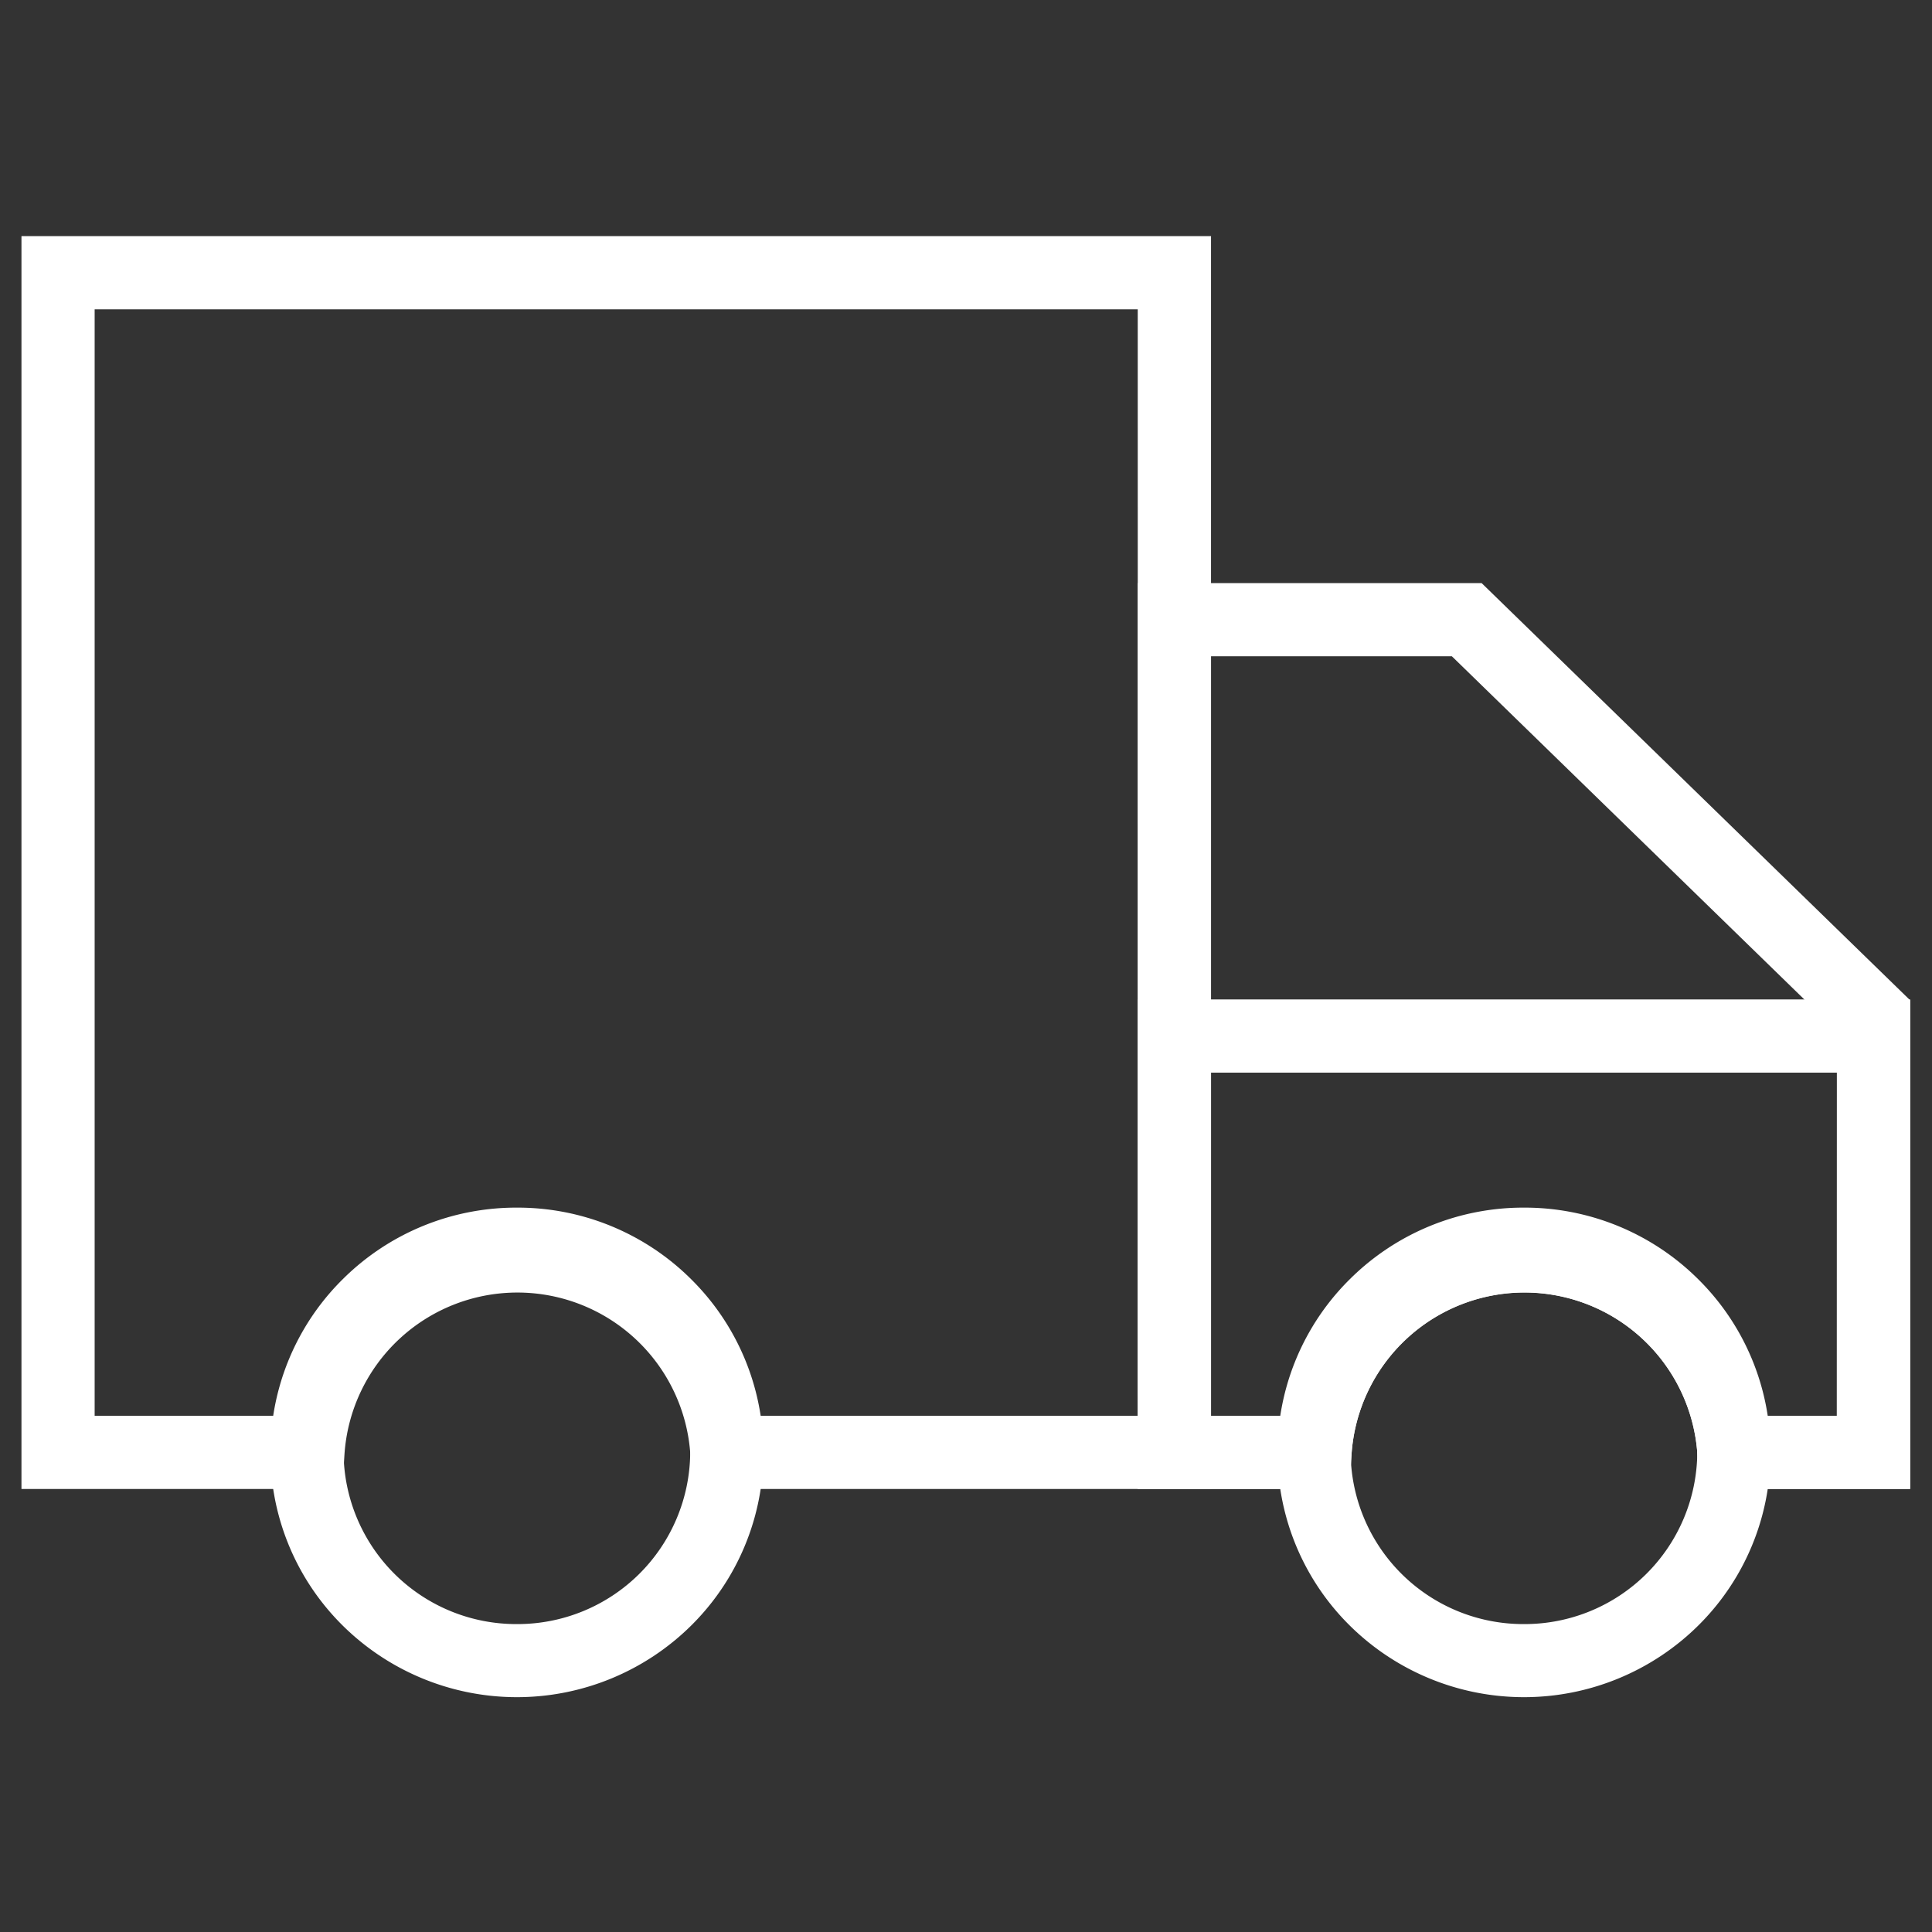 <svg xmlns="http://www.w3.org/2000/svg" width="90" height="90" viewBox="0 0 90 90"><rect x="0" y="0" width="90" height="90" fill="#333333" stroke="none"/><g transform="translate(-1771 -6263)"><rect width="90" height="90" transform="translate(1771 6263)" fill="#fff" opacity="0"/><g transform="translate(1772 6274)"><path d="M12.854,7H68.268V65.362H44.114l-.1-1.6a8.074,8.074,0,0,0-16.114,0l-.1,1.6H12.854Zm52,3.409H16.263V61.953h8.446a11.485,11.485,0,0,1,22.49,0H64.858Z" transform="translate(-12.854 -7)" fill="#fff"/><path d="M20.94,11H36.955L56.917,30.433V53.2H47.109l-.1-1.6a8.074,8.074,0,0,0-16.114,0l-.1,1.6H20.94Zm14.629,3.409H24.349V49.79H27.7a11.485,11.485,0,0,1,22.49,0h3.314V31.872Z" transform="translate(31.064 5.162)" fill="#fff"/><path d="M20.94,15.8H56.918V38.6H47.109l-.1-1.6a8.074,8.074,0,0,0-16.114,0l-.1,1.6H20.94Zm32.568,3.409H24.349V35.2H27.7a11.485,11.485,0,0,1,22.49,0h3.314Z" transform="translate(31.064 19.758)" fill="#fff"/><path d="M9.483-2A11.45,11.45,0,0,1,17.6,1.335a11.346,11.346,0,0,1,0,16.135,11.541,11.541,0,0,1-16.23,0,11.346,11.346,0,0,1,0-16.135A11.45,11.45,0,0,1,9.483-2Zm0,19.4A8.043,8.043,0,0,0,17.557,9.4a8.074,8.074,0,0,0-16.148,0A8.043,8.043,0,0,0,9.483,17.4Z" transform="translate(13.596 47.256)" fill="#fff"/><path d="M9.483-2A11.45,11.45,0,0,1,17.6,1.335a11.346,11.346,0,0,1,0,16.135,11.541,11.541,0,0,1-16.23,0,11.346,11.346,0,0,1,0-16.135A11.45,11.45,0,0,1,9.483-2Zm0,19.4A8.043,8.043,0,0,0,17.557,9.4a8.074,8.074,0,0,0-16.148,0A8.043,8.043,0,0,0,9.483,17.4Z" transform="translate(60.509 47.256)" fill="#fff"/></g></g></svg>